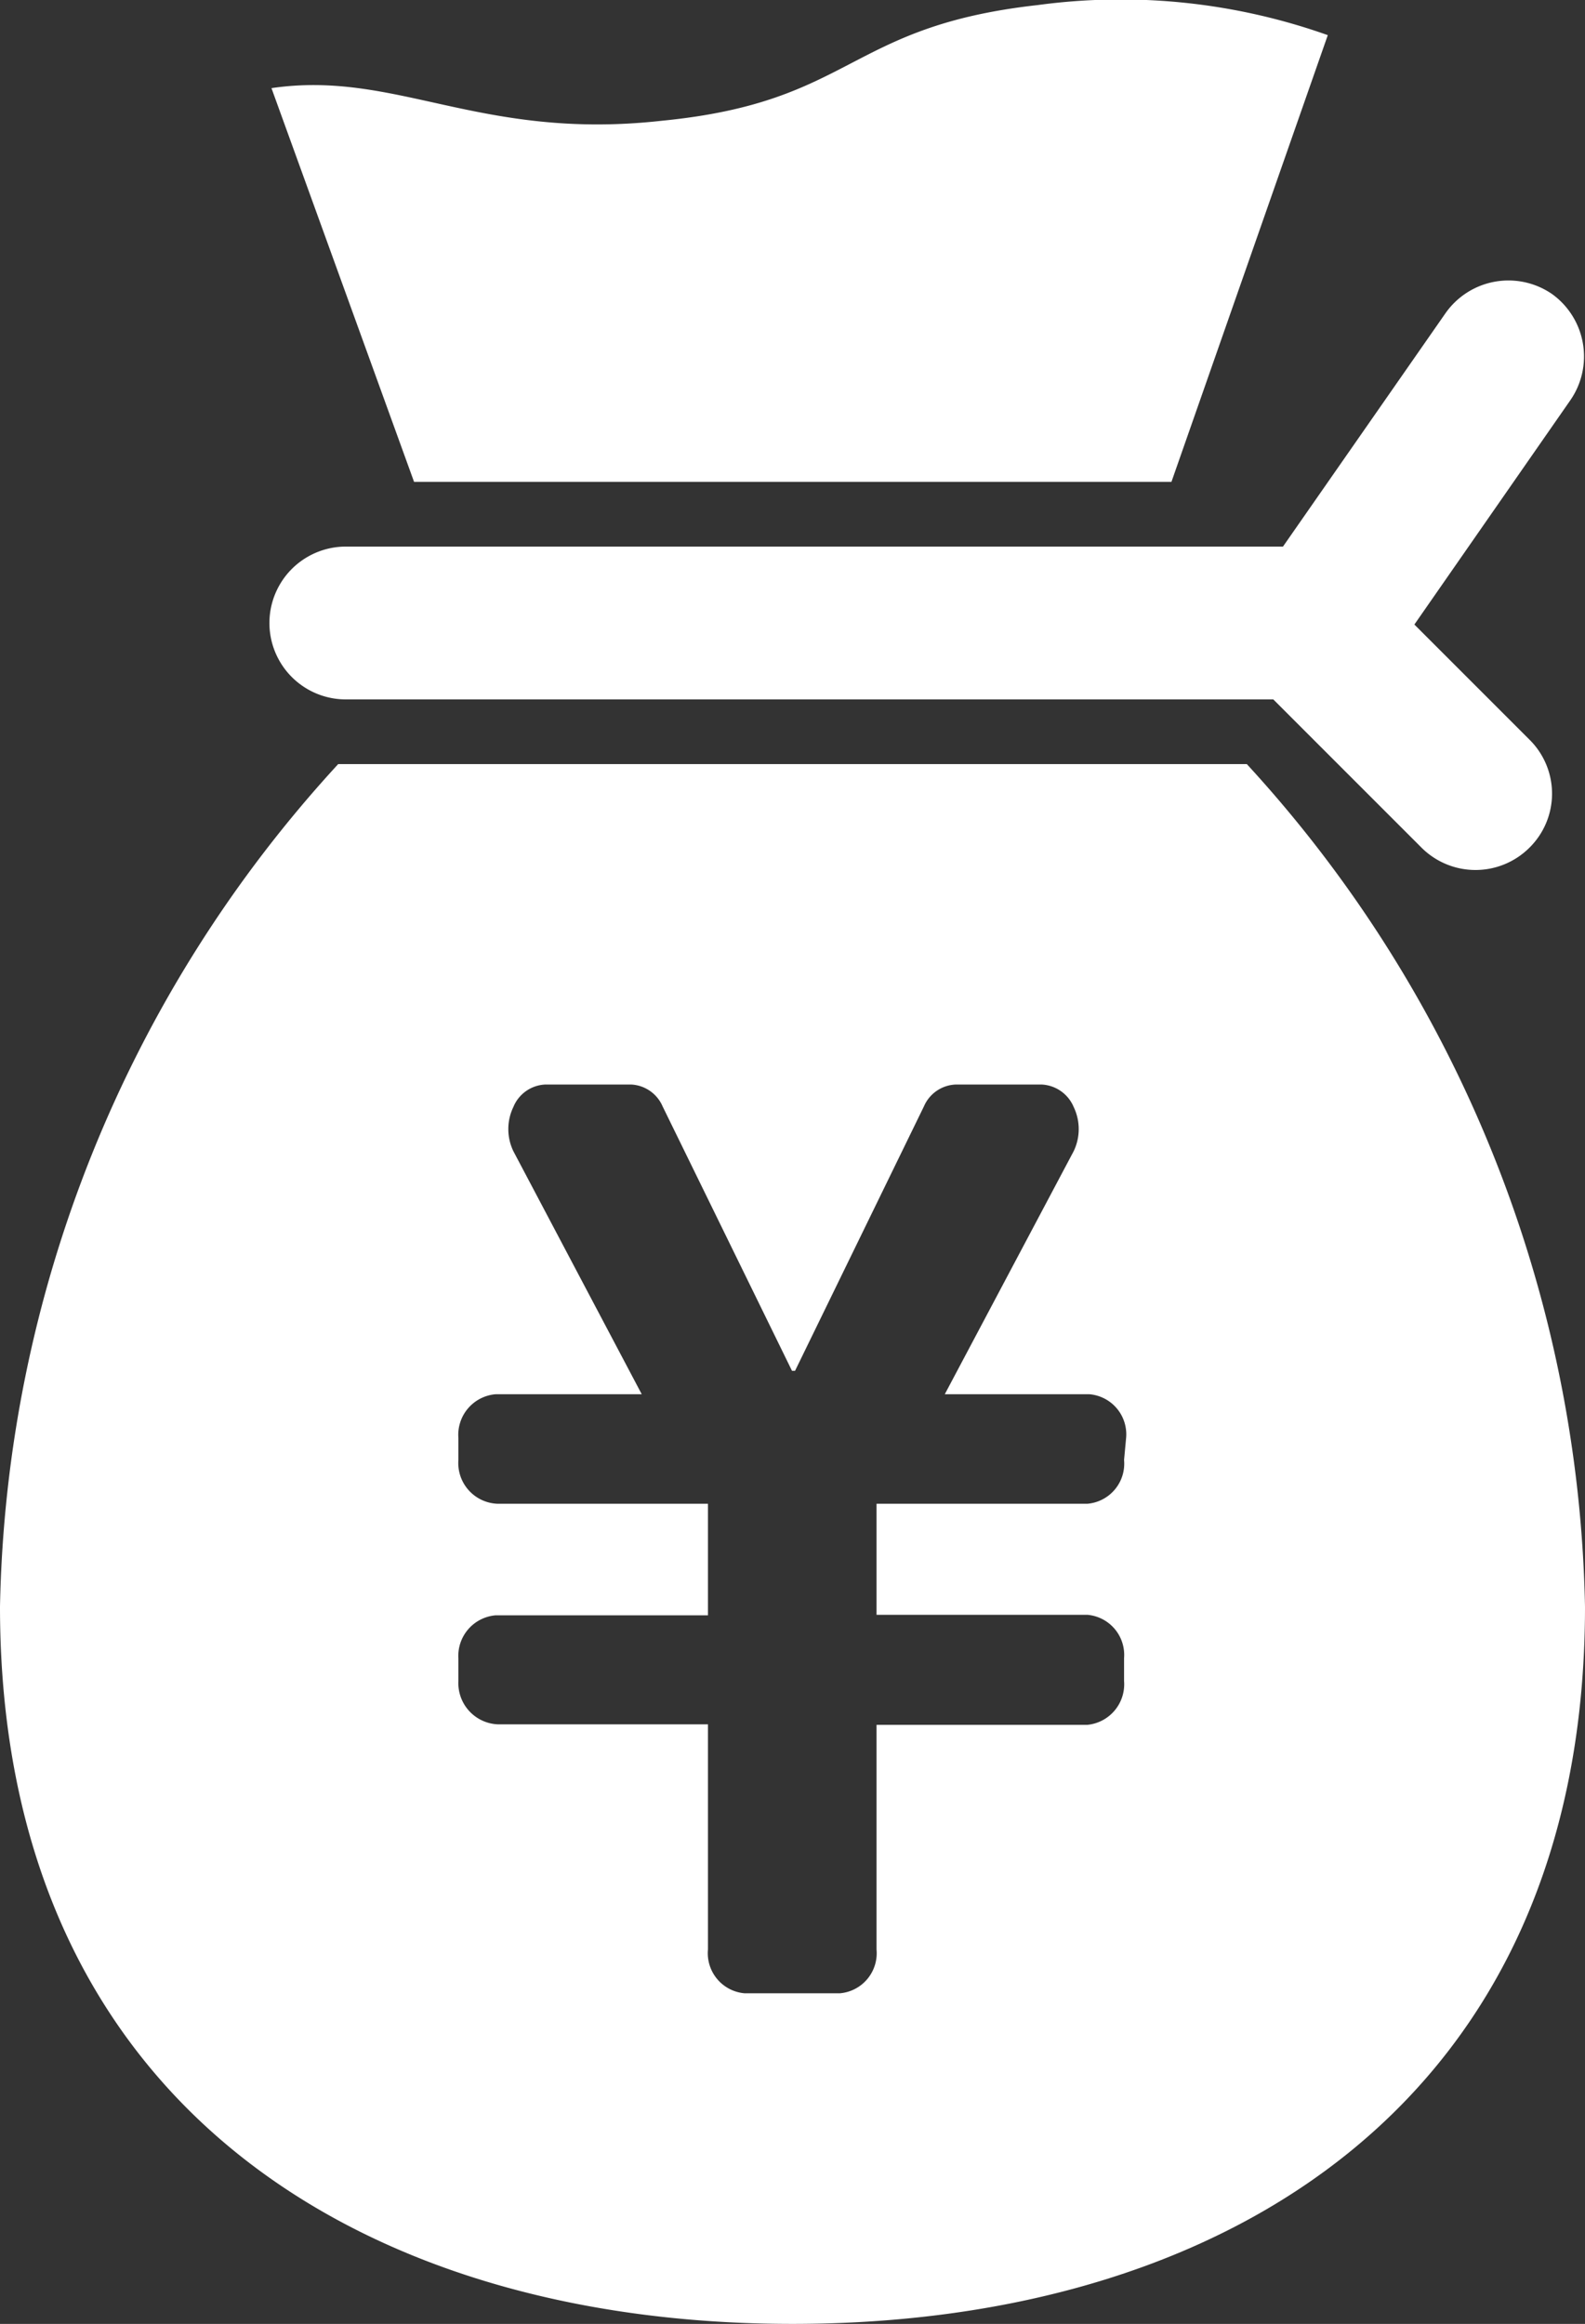 <svg xmlns="http://www.w3.org/2000/svg" viewBox="0 0 31.12 45.62"><rect x="0" y="0" width="31.12" height="45.62" fill="#333333" stroke="none"/><defs><style>.cls-1{fill:#fff;}</style></defs><g id="Layer_2" data-name="Layer 2"><g id="レイヤー_2" data-name="レイヤー 2"><path class="cls-1" d="M30.47,5.77a1.51,1.51,0,0,0-2.09.38l-3.19,4.58H6.79a1.5,1.5,0,1,0,0,3H25l2.91,2.91a1.5,1.5,0,0,0,2.12,0,1.49,1.49,0,0,0,0-2.12l-2.26-2.26,3.06-4.4A1.51,1.51,0,0,0,30.47,5.77Z"/><path class="cls-1" d="M23,9.46,26.07.69A12.15,12.15,0,0,0,20.37.1C16.61.52,16.77,2,13,2.37c-3.58.4-5.21-1-7.67-.64L8.13,9.46Z"/><path class="cls-1" d="M24.48,15H6.64A25.12,25.12,0,0,0,0,31.54C0,41.2,7,45.62,15.56,45.62S31.12,41.2,31.12,31.54A25.14,25.14,0,0,0,24.48,15ZM22.07,28.66a.79.79,0,0,1-.72.86H17.21V31.7h4.14a.79.79,0,0,1,.72.85V33a.8.8,0,0,1-.72.86H17.21v4.41a.79.79,0,0,1-.72.86H14.62a.79.79,0,0,1-.72-.86V33.85H9.77A.81.81,0,0,1,9,33v-.44a.8.8,0,0,1,.73-.85H13.9V29.52H9.77A.8.8,0,0,1,9,28.66v-.43a.8.8,0,0,1,.73-.86H12.6L10.08,22.6a1,1,0,0,1,0-.87.71.71,0,0,1,.63-.44h1.68a.71.71,0,0,1,.62.43l2.54,5.19h.06l2.53-5.19a.71.71,0,0,1,.63-.43h1.68a.72.72,0,0,1,.63.44,1,1,0,0,1,0,.87l-2.53,4.77h2.84a.79.79,0,0,1,.72.86Z"/></g></g></svg>